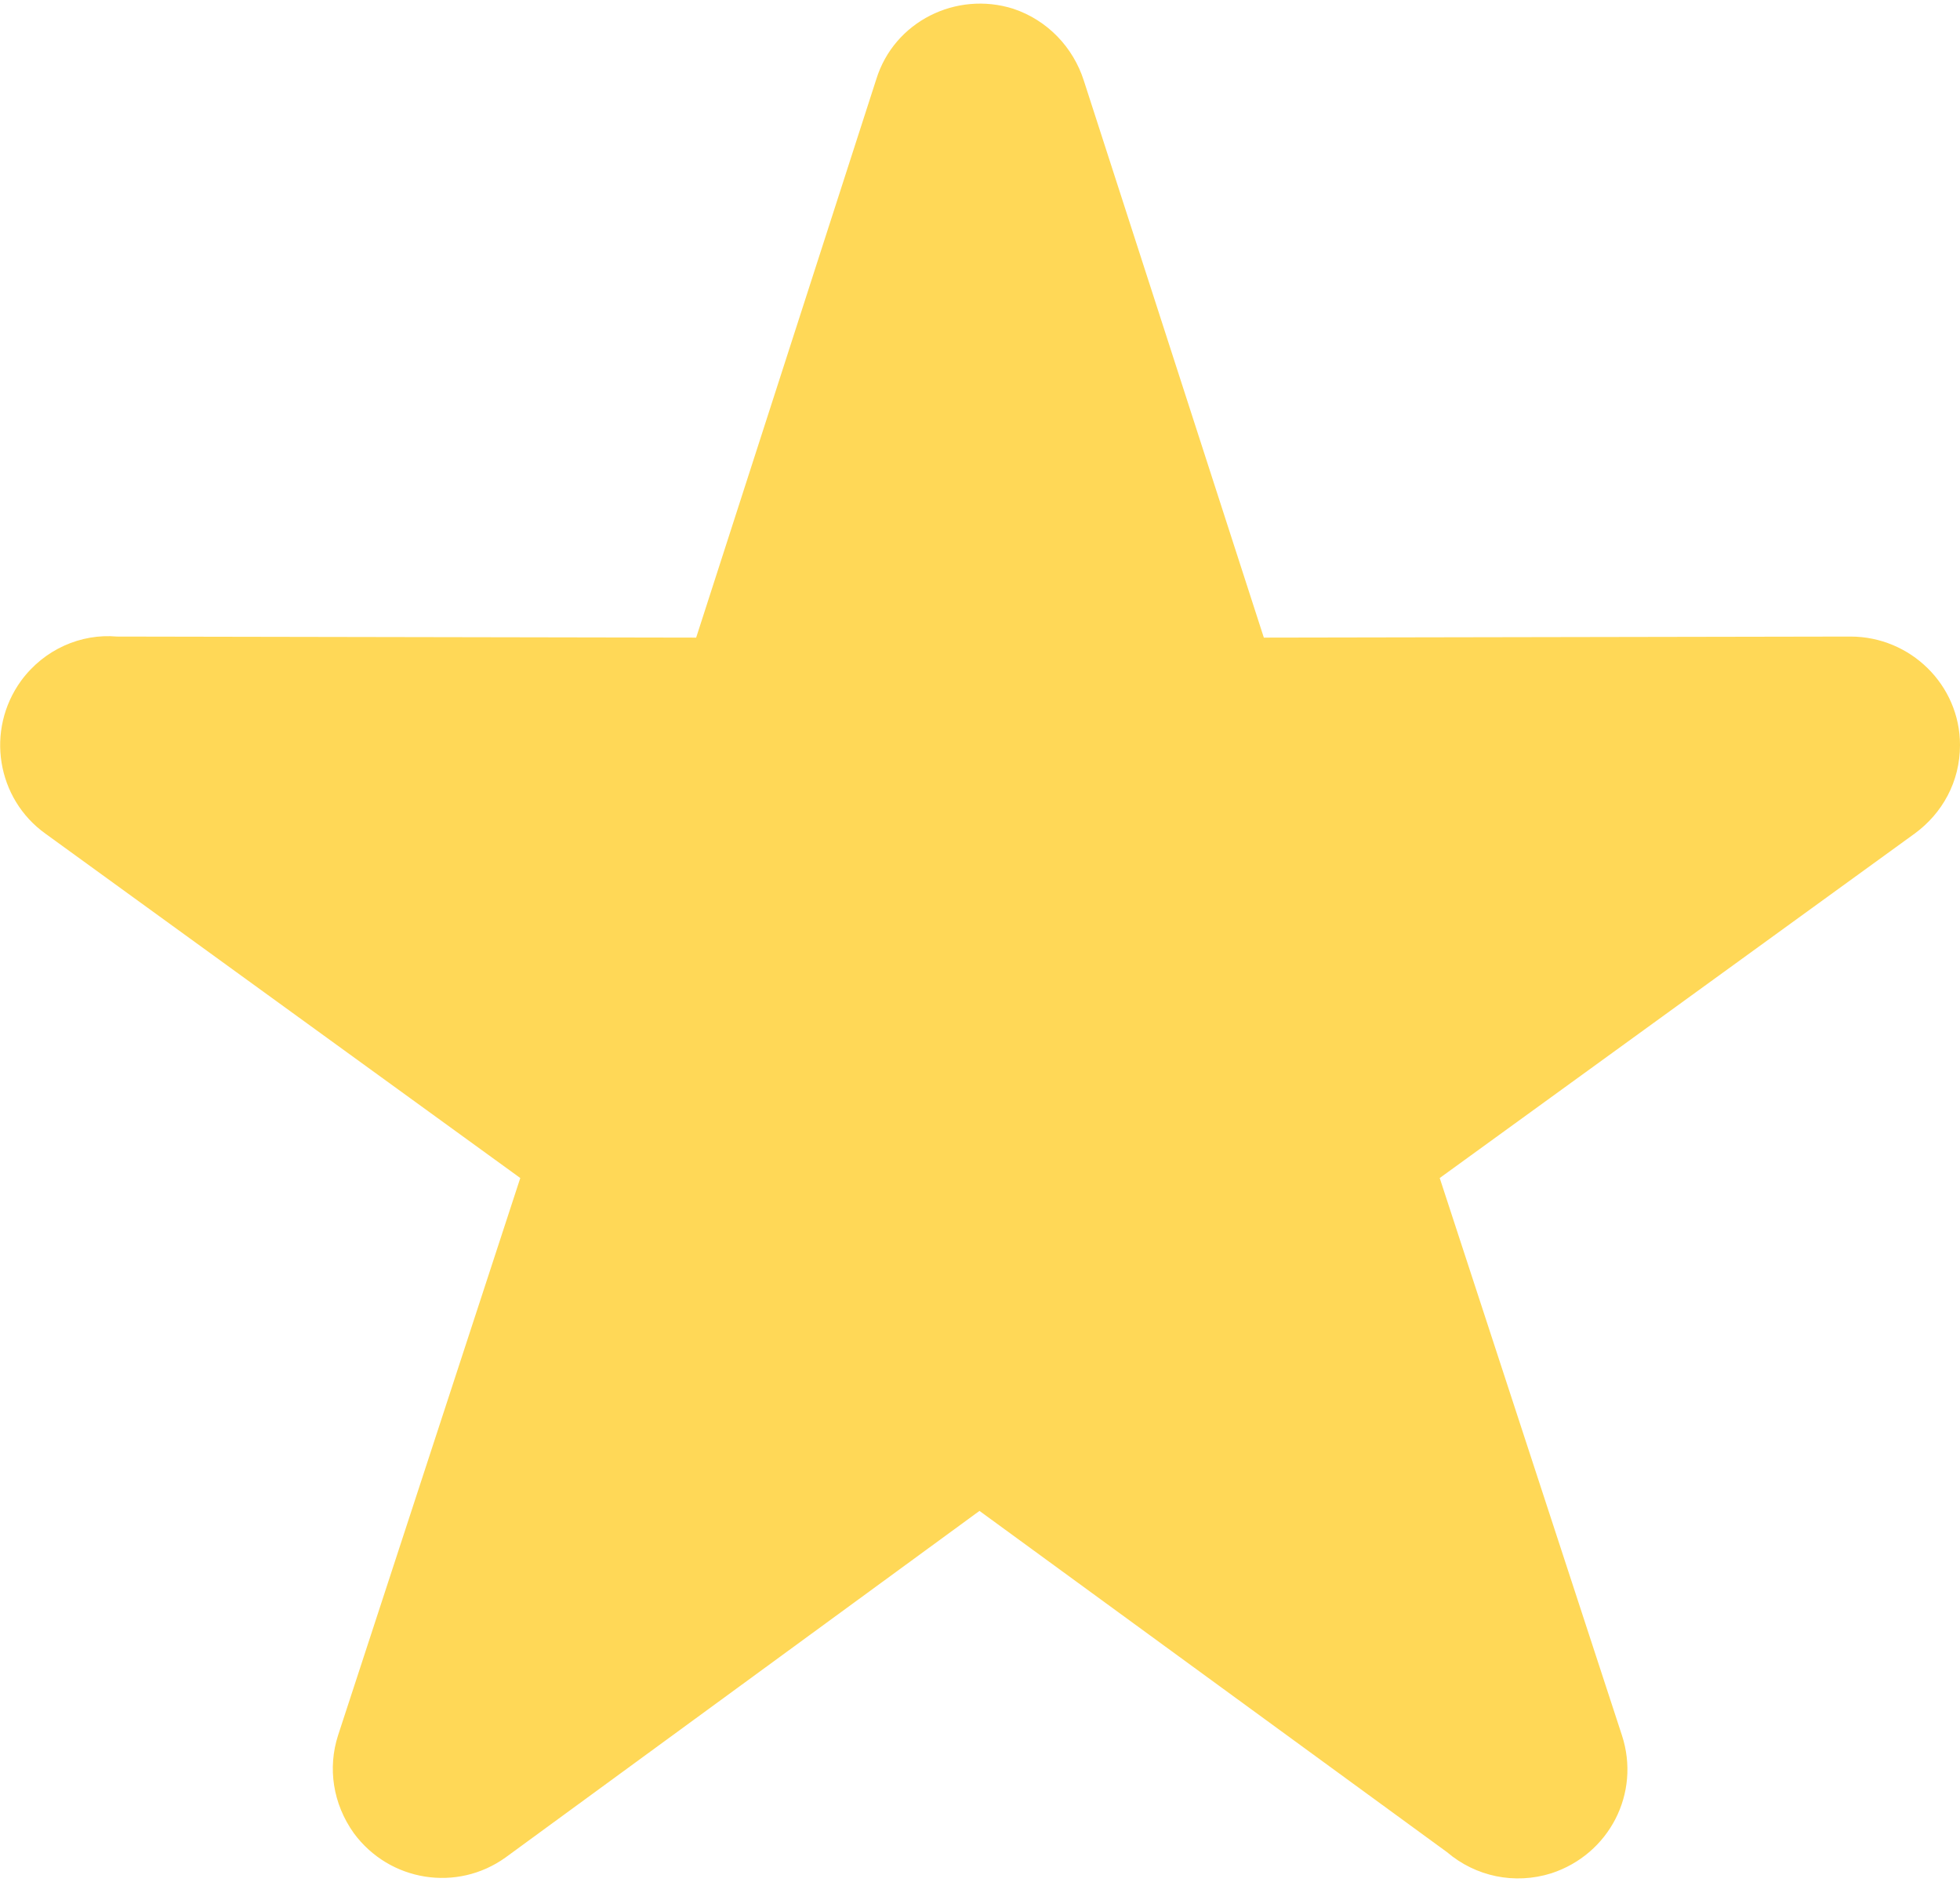 <?xml version="1.0" encoding="UTF-8"?>
<!DOCTYPE svg PUBLIC "-//W3C//DTD SVG 1.1//EN" "http://www.w3.org/Graphics/SVG/1.1/DTD/svg11.dtd">
<!-- Creator: CorelDRAW 2018 (64-Bit) -->
<svg xmlns="http://www.w3.org/2000/svg" xml:space="preserve" width="25px" height="24px" version="1.1" style="shape-rendering:geometricPrecision; text-rendering:geometricPrecision; image-rendering:optimizeQuality; fill-rule:evenodd; clip-rule:evenodd"
viewBox="0 0 186.1 178"
 xmlns:xlink="http://www.w3.org/1999/xlink">
 <defs>
  <style type="text/css">
   <![CDATA[
    .fil0 {fill:#FFD857;fill-rule:nonzero}
   ]]>
  </style>
 </defs>
 <g id="Layer_x0020_1">
  <path class="fil0" d="M102.9 7.3l17.1 52.9 55.7 -0.1c5.7,0 10.4,4.6 10.4,10.3 0,3.5 -1.7,6.5 -4.3,8.4l0 0 -45.1 32.7 17.3 52.9c1.8,5.5 -1.2,11.3 -6.7,13.1 -3.5,1.1 -7.2,0.3 -9.9,-2l-44.4 -32.4 -45 32.9c-4.6,3.3 -11,2.3 -14.4,-2.3 -2,-2.8 -2.5,-6.2 -1.5,-9.3l0 0 17.3 -52.9 -45.1 -32.7c-4.6,-3.3 -5.7,-9.8 -2.3,-14.5 2.2,-3 5.7,-4.5 9.1,-4.2l55 0.1 17.1 -53c1.7,-5.5 7.6,-8.4 13,-6.7 3.3,1.1 5.7,3.7 6.7,6.8z"/>
 </g>
</svg>
